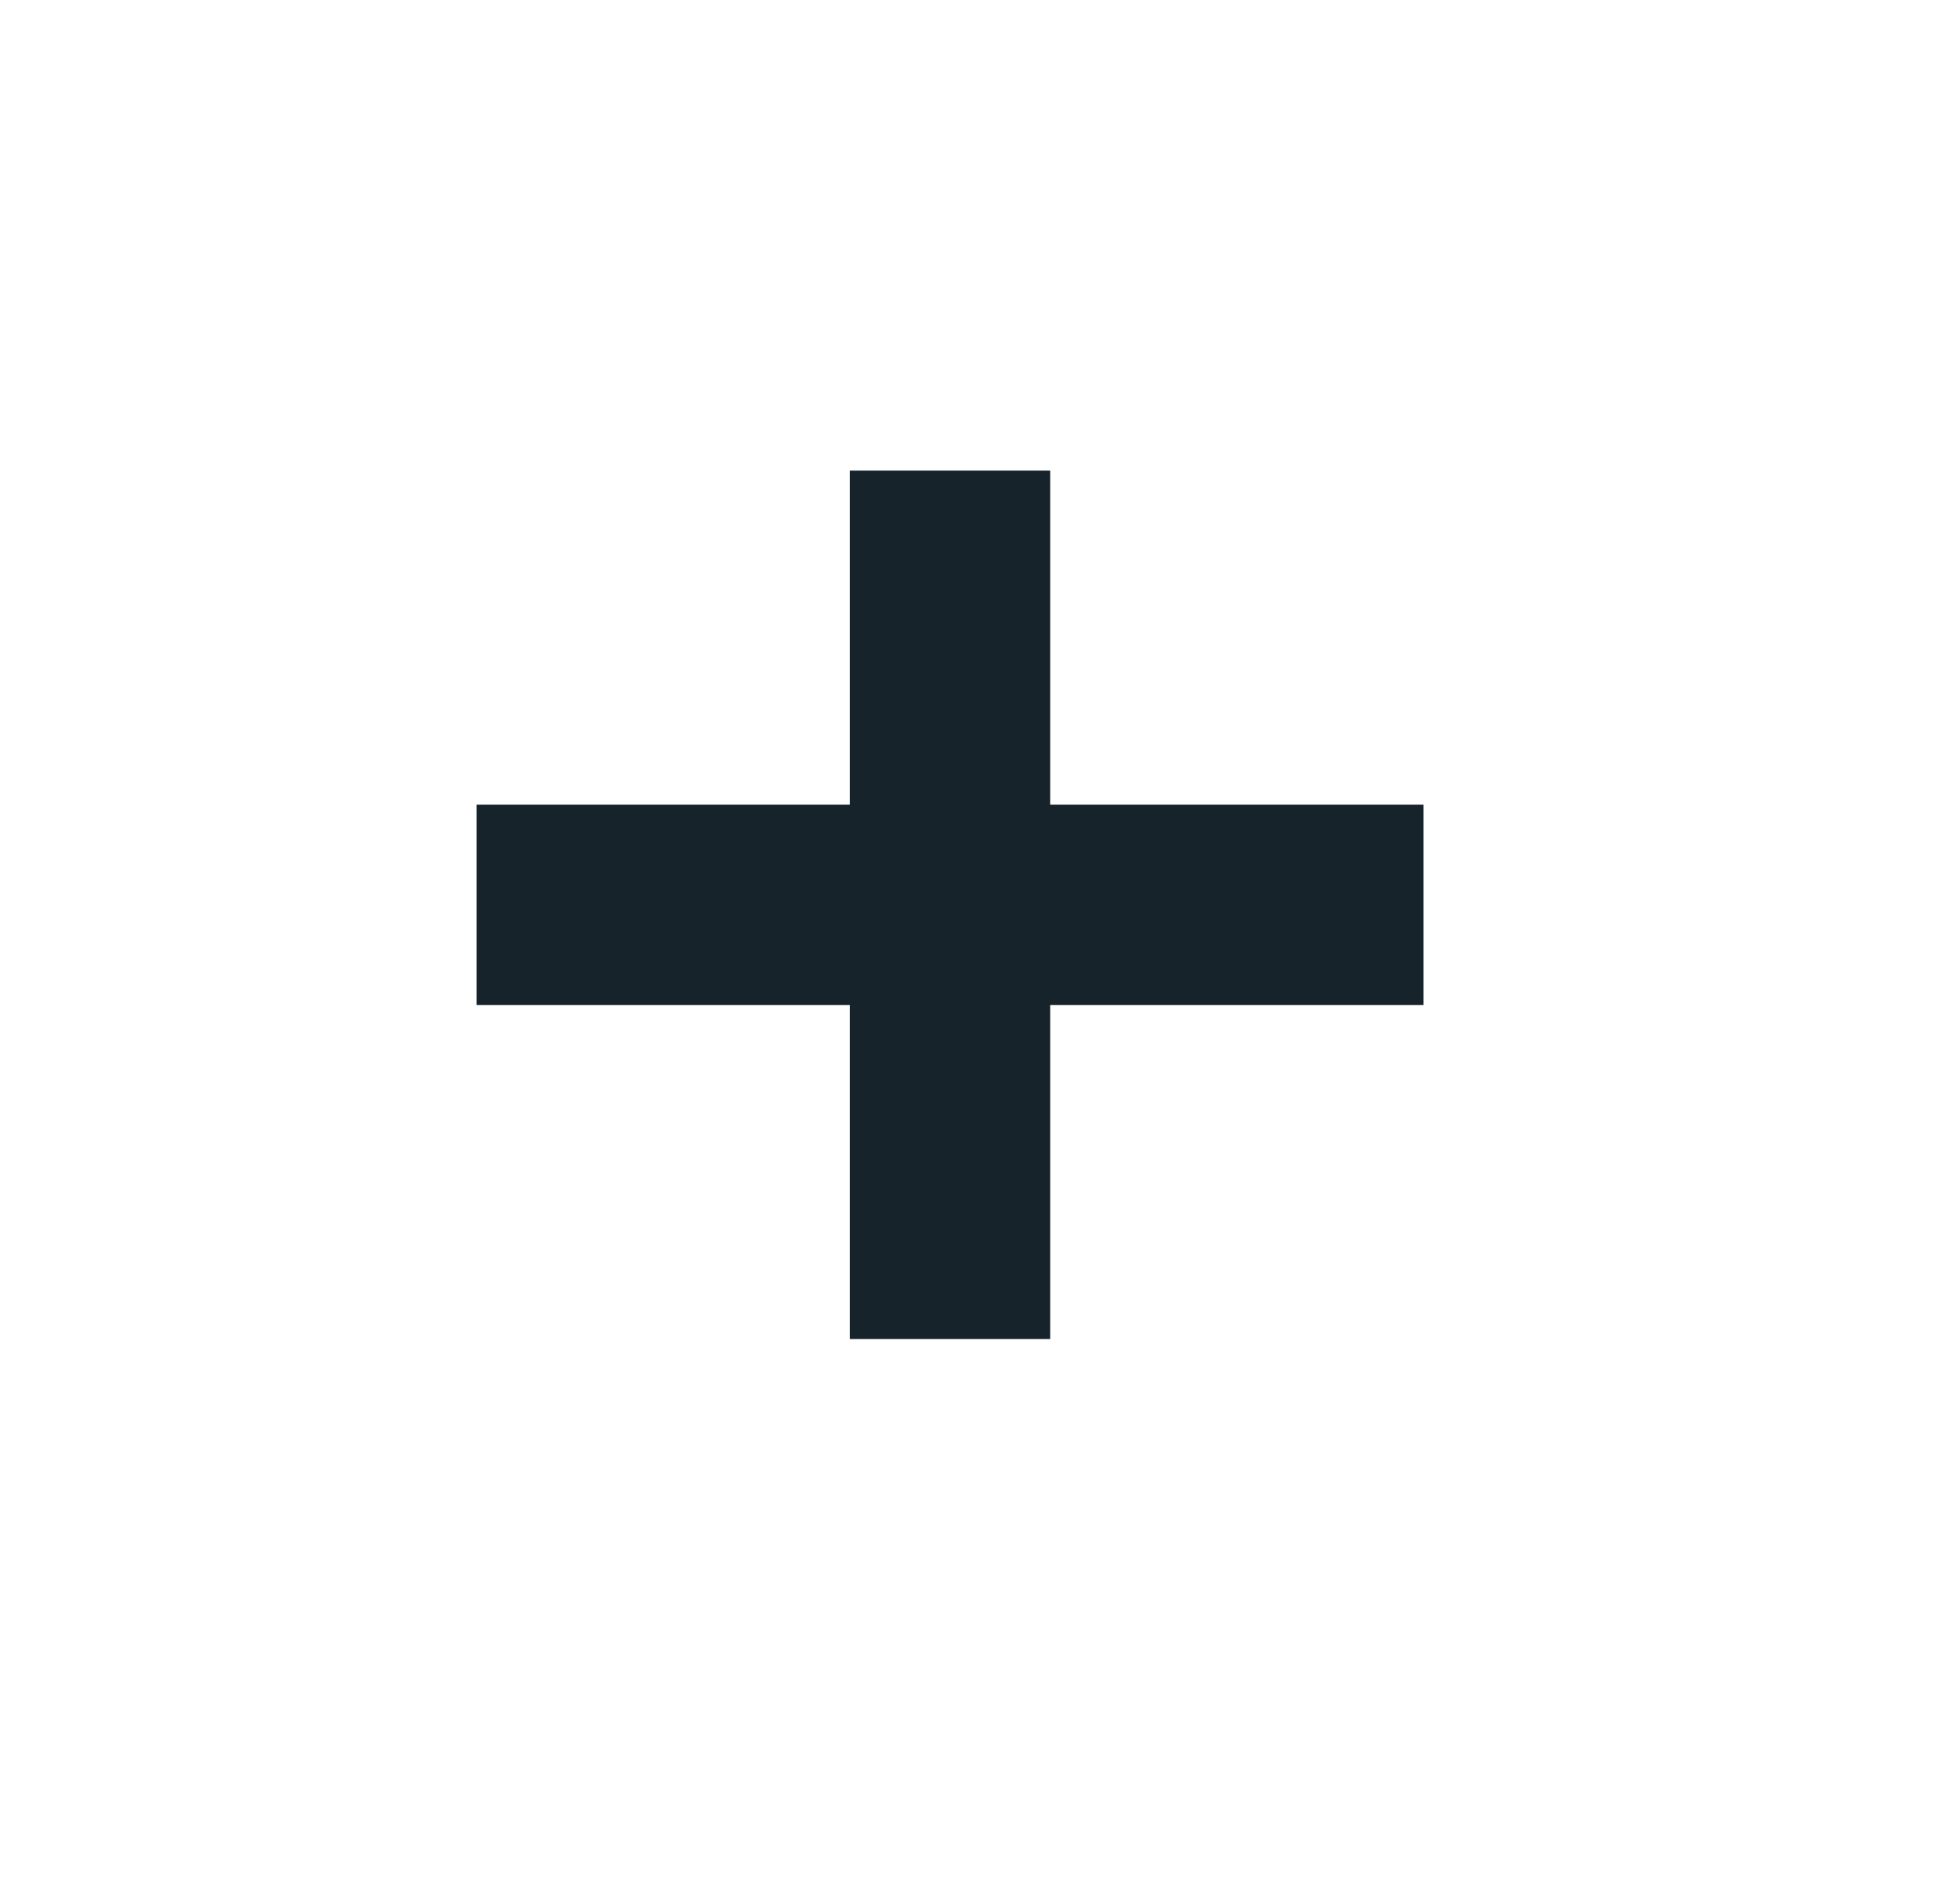 <svg width="25" height="24" viewBox="0 0 25 24" fill="none" xmlns="http://www.w3.org/2000/svg">
<g filter="url(#filter0_d_4772_58642)">
<line x1="6.078" y1="11.539" x2="18.156" y2="11.539" stroke="#16232B" stroke-width="2.556"/>
<path d="M12.117 17.076L12.117 6.001" stroke="#16232B" stroke-width="2.556"/>
</g>
<defs>
<filter id="filter0_d_4772_58642" x="0.115" y="0.037" width="24.005" height="23.002" filterUnits="userSpaceOnUse" color-interpolation-filters="sRGB">
<feFlood flood-opacity="0" result="BackgroundImageFix"/>
<feColorMatrix in="SourceAlpha" type="matrix" values="0 0 0 0 0 0 0 0 0 0 0 0 0 0 0 0 0 0 127 0" result="hardAlpha"/>
<feOffset/>
<feGaussianBlur stdDeviation="2.982"/>
<feComposite in2="hardAlpha" operator="out"/>
<feColorMatrix type="matrix" values="0 0 0 0 0.753 0 0 0 0 0.953 0 0 0 0 0.82 0 0 0 0.4 0"/>
<feBlend mode="normal" in2="BackgroundImageFix" result="effect1_dropShadow_4772_58642"/>
<feBlend mode="normal" in="SourceGraphic" in2="effect1_dropShadow_4772_58642" result="shape"/>
</filter>
</defs>
</svg>
